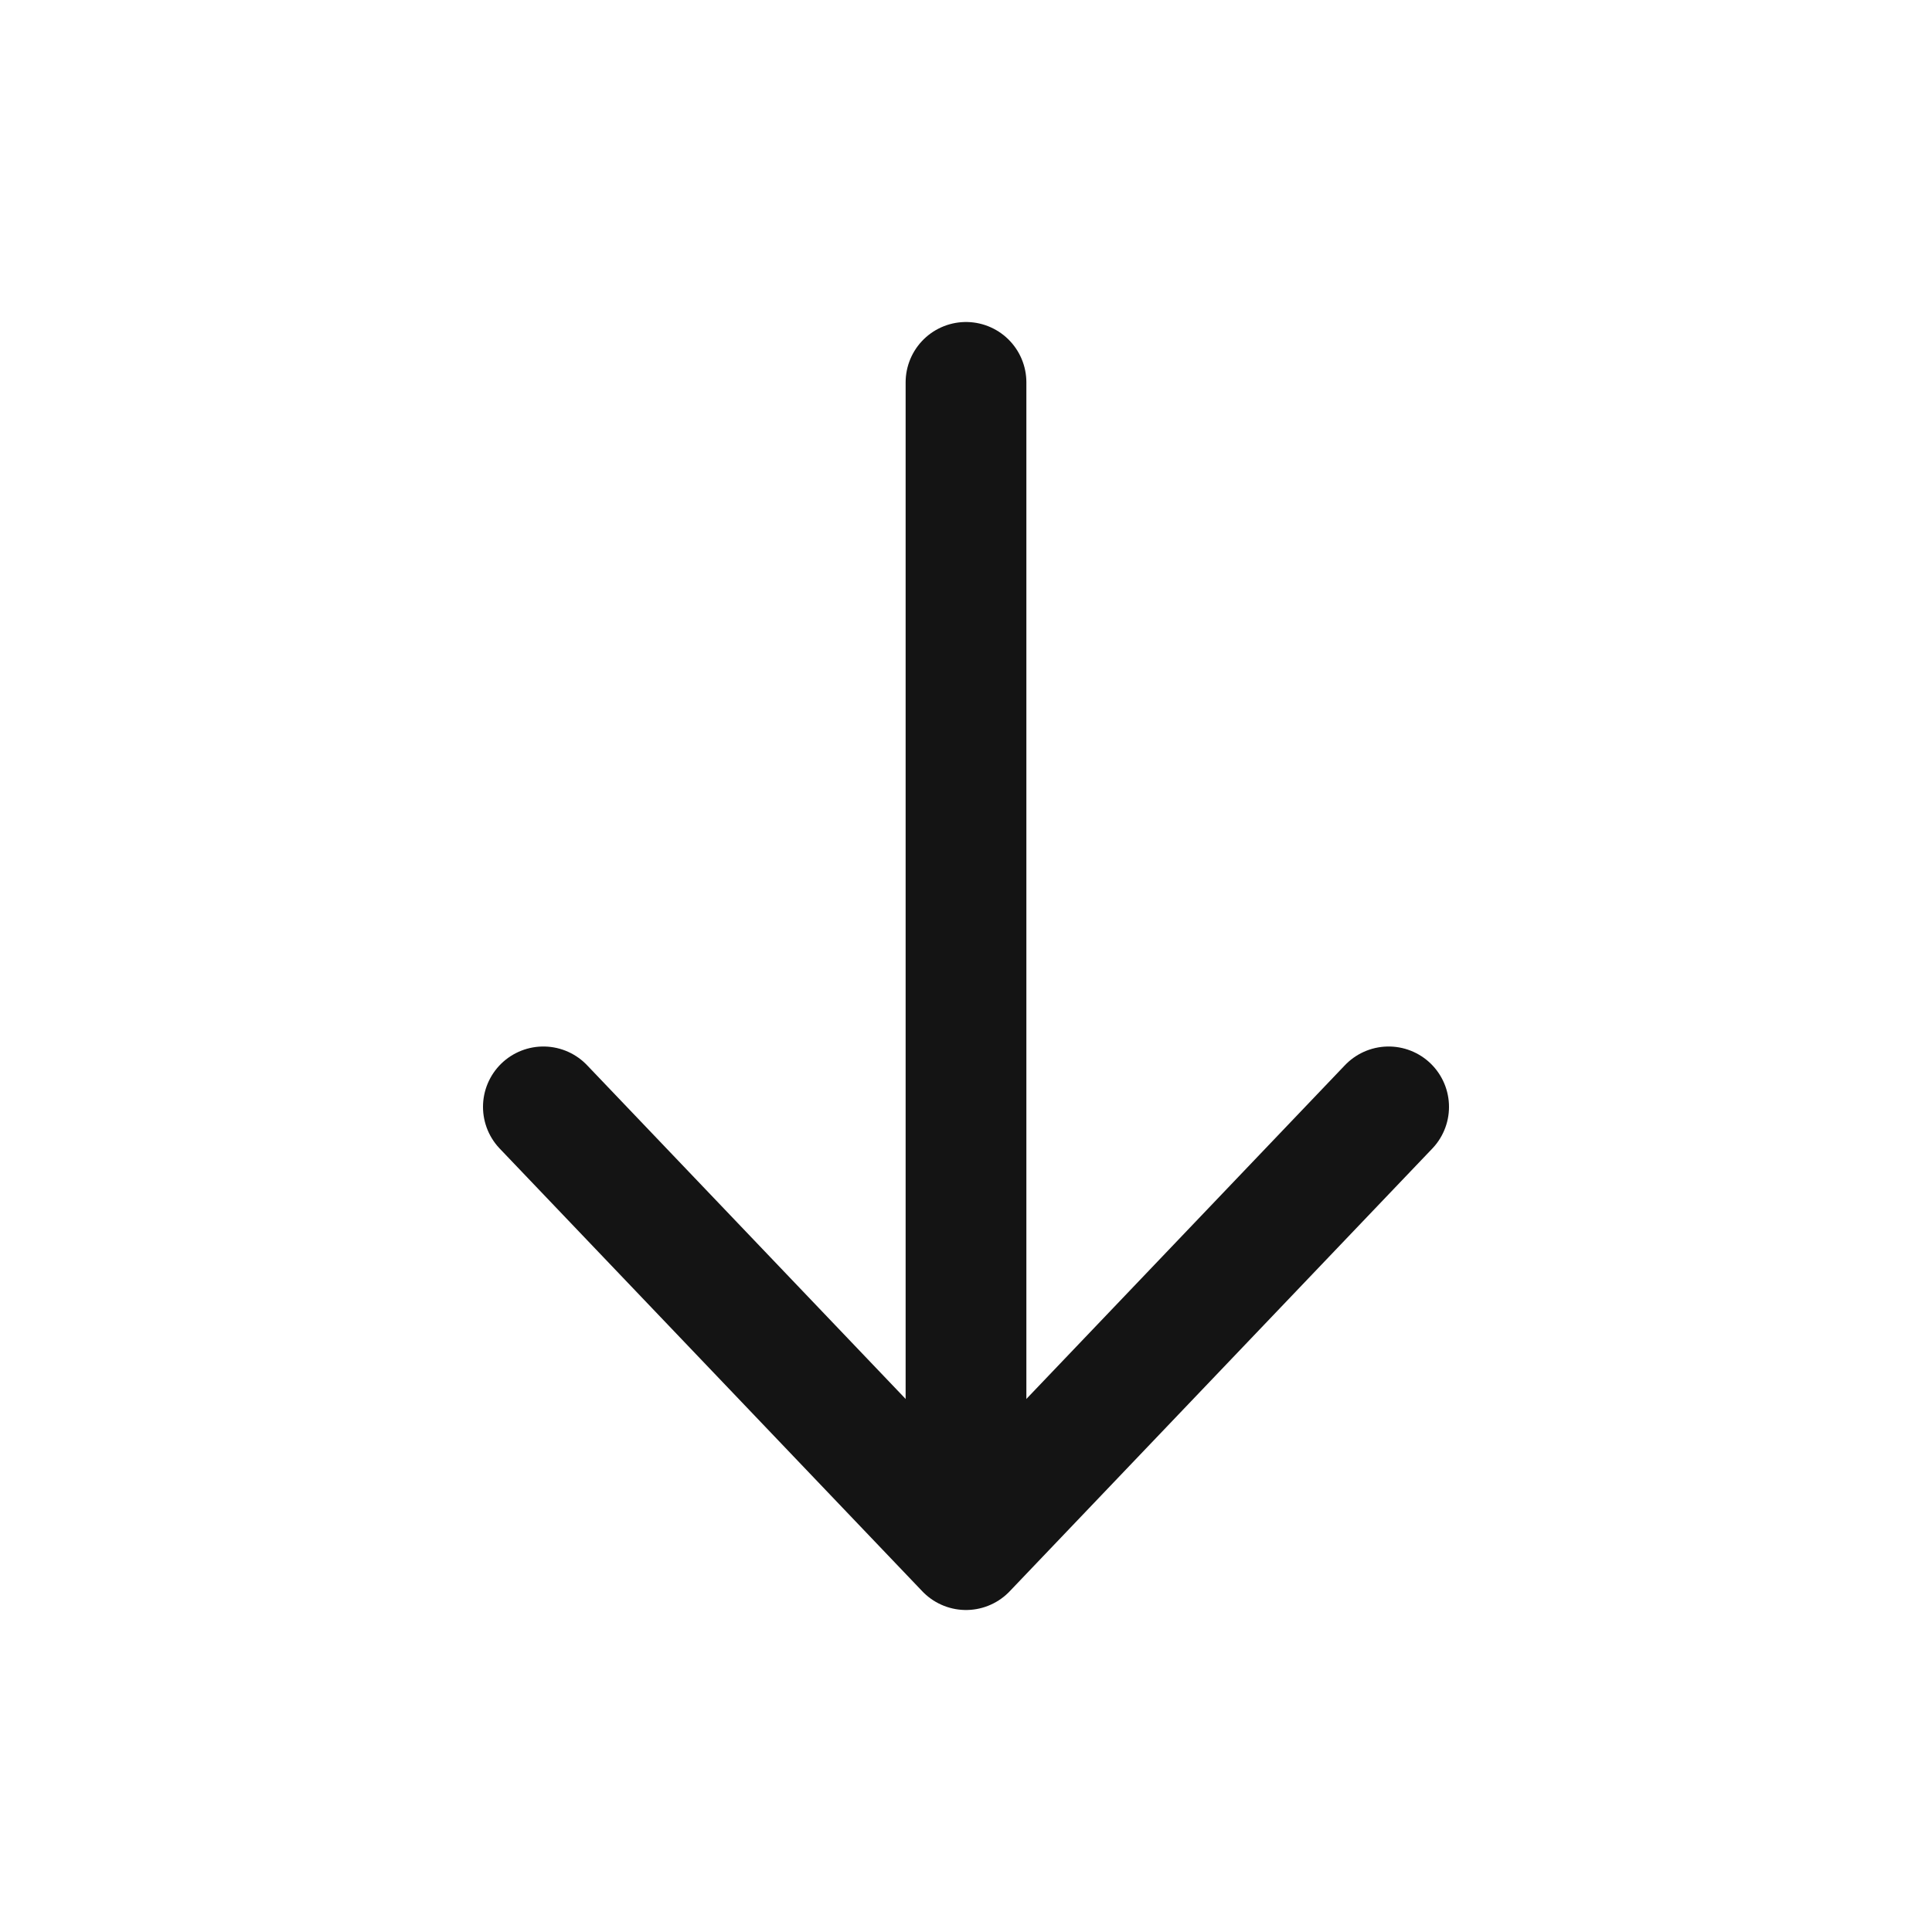 <svg width="24" height="24" viewBox="0 0 24 24" fill="none" xmlns="http://www.w3.org/2000/svg">
<path d="M17.25 13.75L12 19.25L6.75 13.75" stroke="#141414" stroke-width="1.5" stroke-linecap="round" stroke-linejoin="round"/>
<path d="M12 18.25V4.75" stroke="#141414" stroke-width="1.5" stroke-linecap="round" stroke-linejoin="round"/>
</svg>
